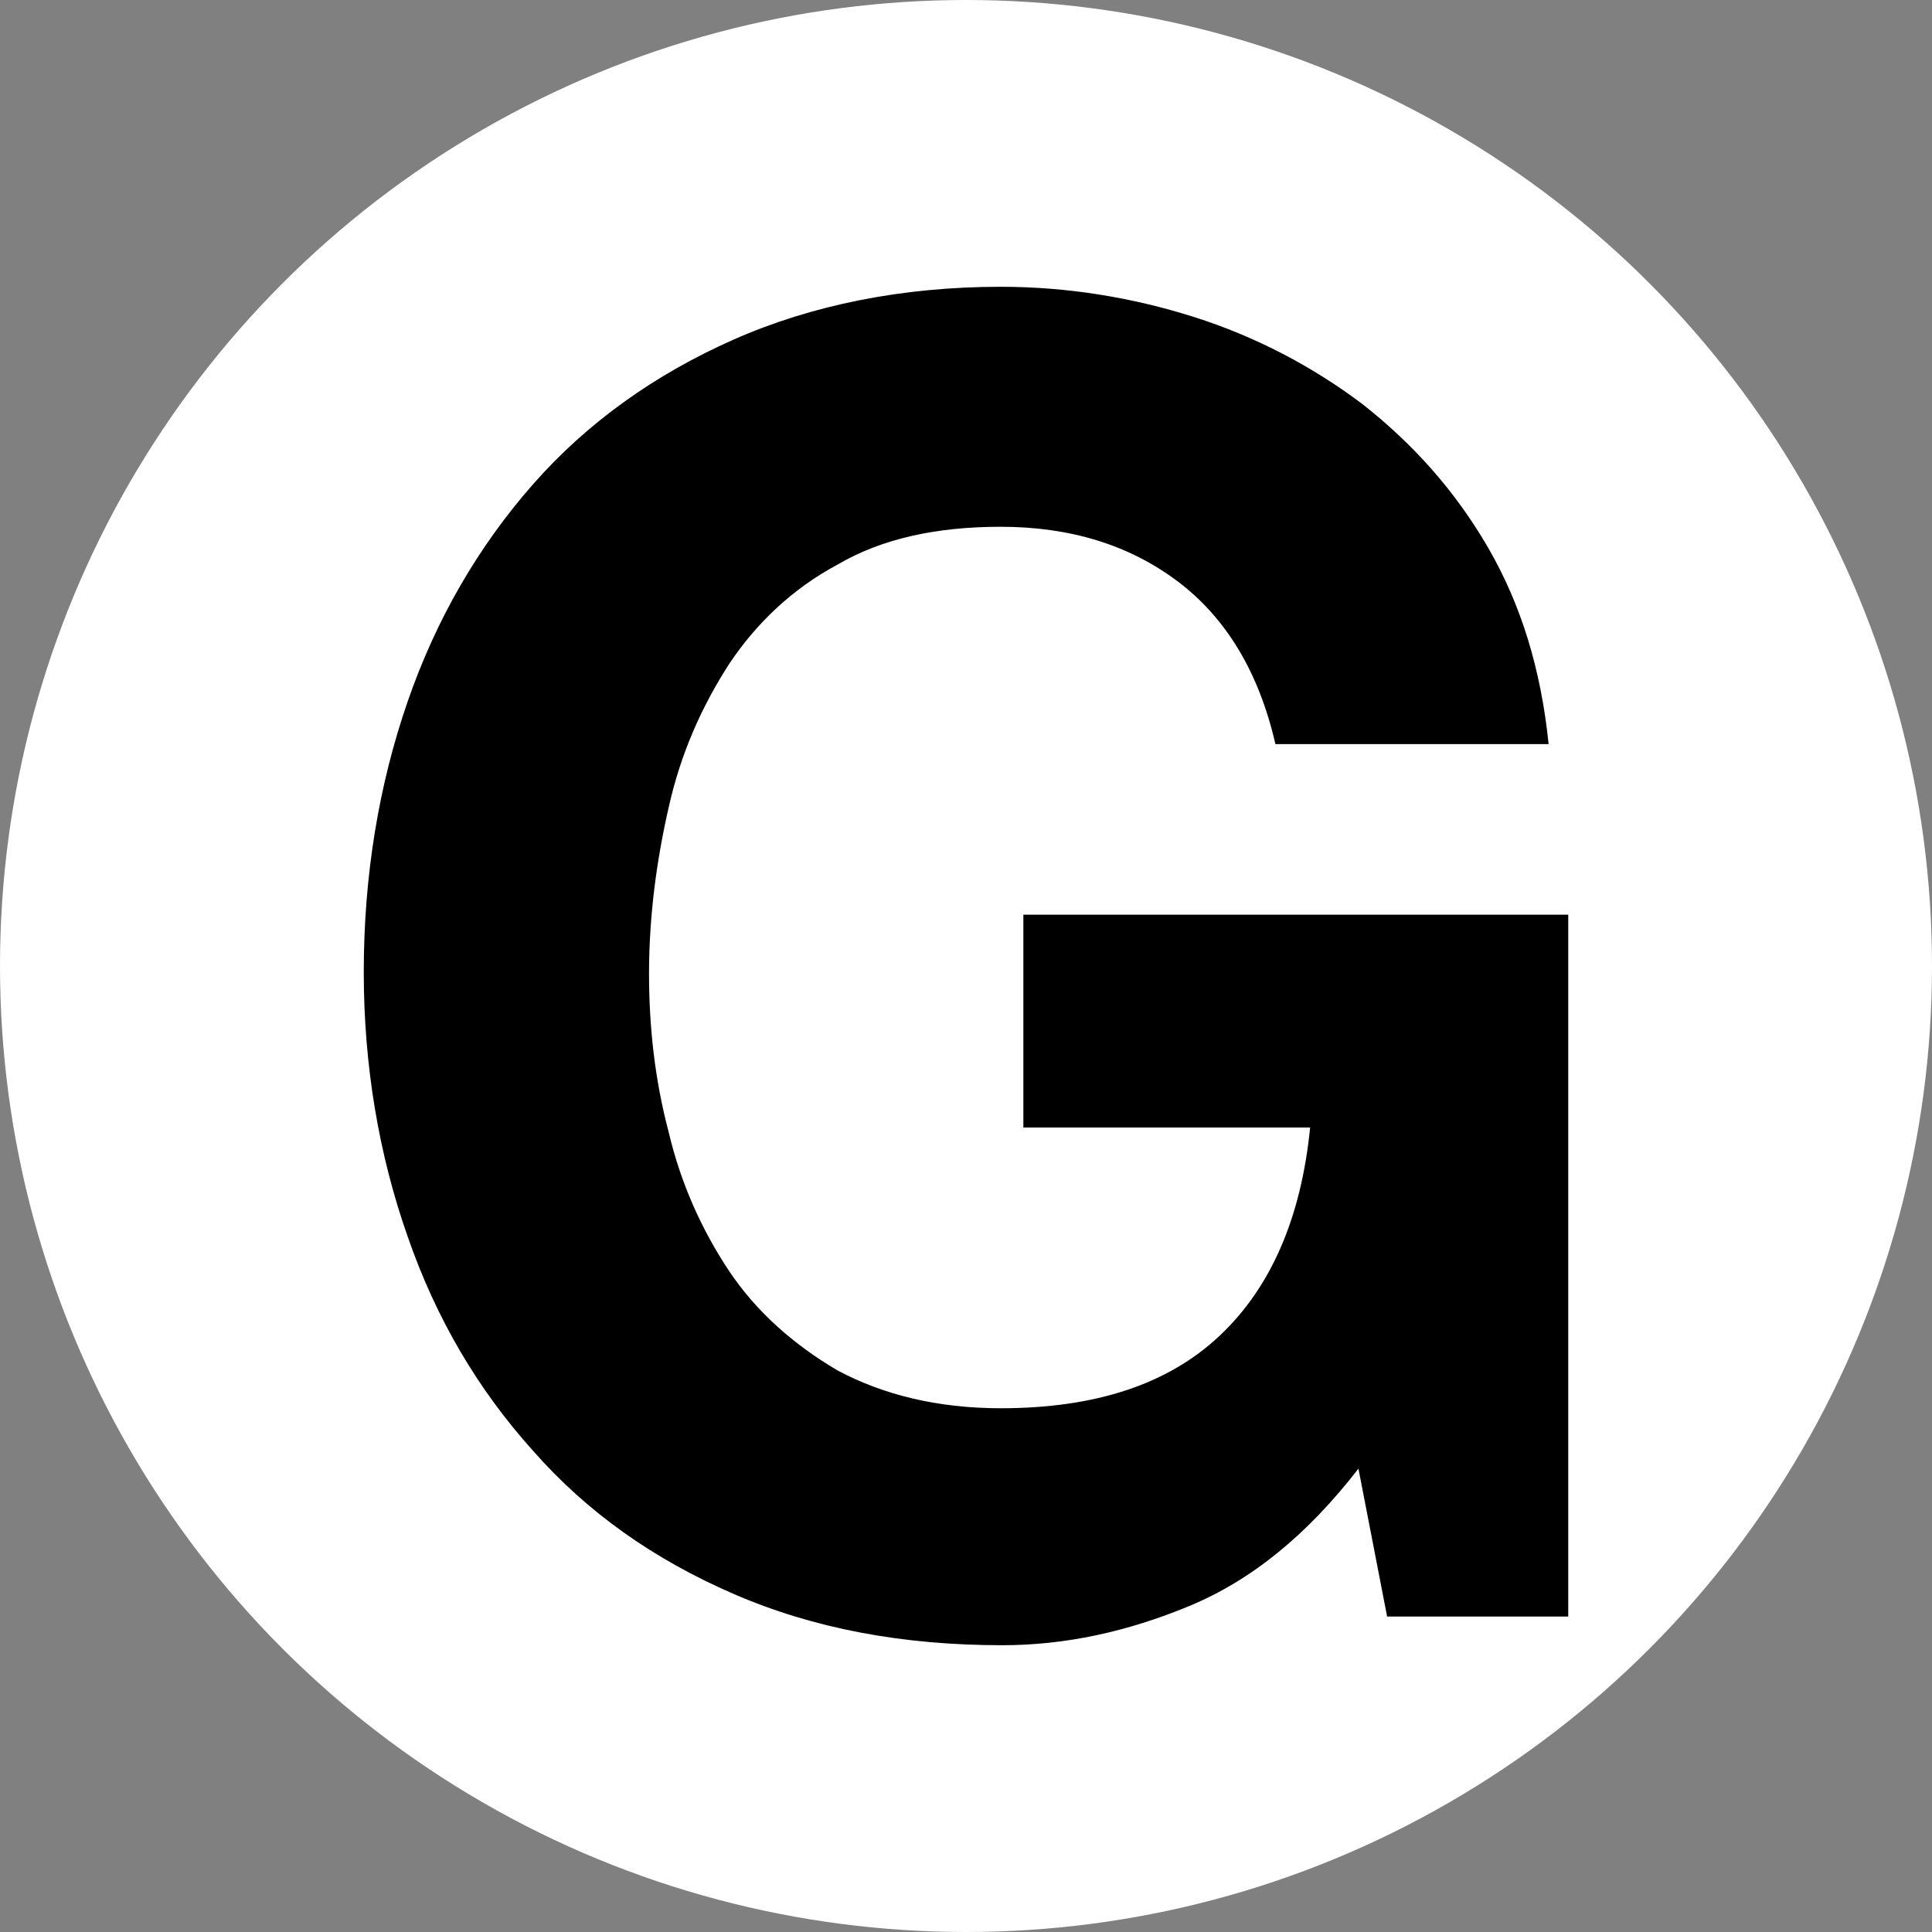 <?xml version="1.0" encoding="utf-8"?>
<!-- Generator: Adobe Illustrator 24.2.3, SVG Export Plug-In . SVG Version: 6.00 Build 0)  -->
<svg version="1.1" id="Calque_1" xmlns="http://www.w3.org/2000/svg" xmlns:xlink="http://www.w3.org/1999/xlink" x="0px" y="0px"
	 viewBox="0 0 128 128" style="enable-background:new 0 0 128 128;" xml:space="preserve">
<rect x="0" y="0" width="128" height="128" fill="#808080" stroke="none"/>
<style type="text/css">
	.st0{fill:#FFFFFF;}
</style>
<circle class="st0" cx="64" cy="64" r="64"/>
<g>
	<path d="M78.8,106.4c-4.1,1.7-8.2,2.6-12.4,2.6c-6.6,0-12.5-1.1-17.8-3.4s-9.7-5.4-13.3-9.5c-3.6-4-6.4-8.7-8.3-14.2
		c-1.9-5.4-2.9-11.3-2.9-17.5c0-6.4,1-12.4,2.9-17.9c1.9-5.5,4.7-10.3,8.3-14.4c3.6-4.1,8.1-7.3,13.3-9.6S59.8,19,66.3,19
		c4.4,0,8.7,0.7,12.8,2c4.1,1.3,7.9,3.3,11.2,5.8c3.3,2.6,6.1,5.7,8.3,9.5c2.2,3.8,3.5,8.1,4,13H84.5c-1.1-4.8-3.3-8.4-6.5-10.8
		c-3.2-2.4-7.1-3.6-11.7-3.6c-4.3,0-7.9,0.8-10.8,2.5c-3,1.6-5.4,3.9-7.2,6.6c-1.8,2.8-3.2,5.9-4,9.5c-0.8,3.5-1.3,7.2-1.3,11
		c0,3.6,0.4,7.1,1.3,10.5c0.8,3.4,2.2,6.5,4,9.2c1.8,2.7,4.3,4.9,7.2,6.6c3,1.6,6.6,2.5,10.8,2.5c6.3,0,11.1-1.6,14.5-4.8
		c3.4-3.2,5.4-7.8,6-13.8h-19V60.6h36.1v46.5H91.9L90,97.3C86.6,101.7,82.9,104.7,78.8,106.4z"/>
</g>
</svg>
